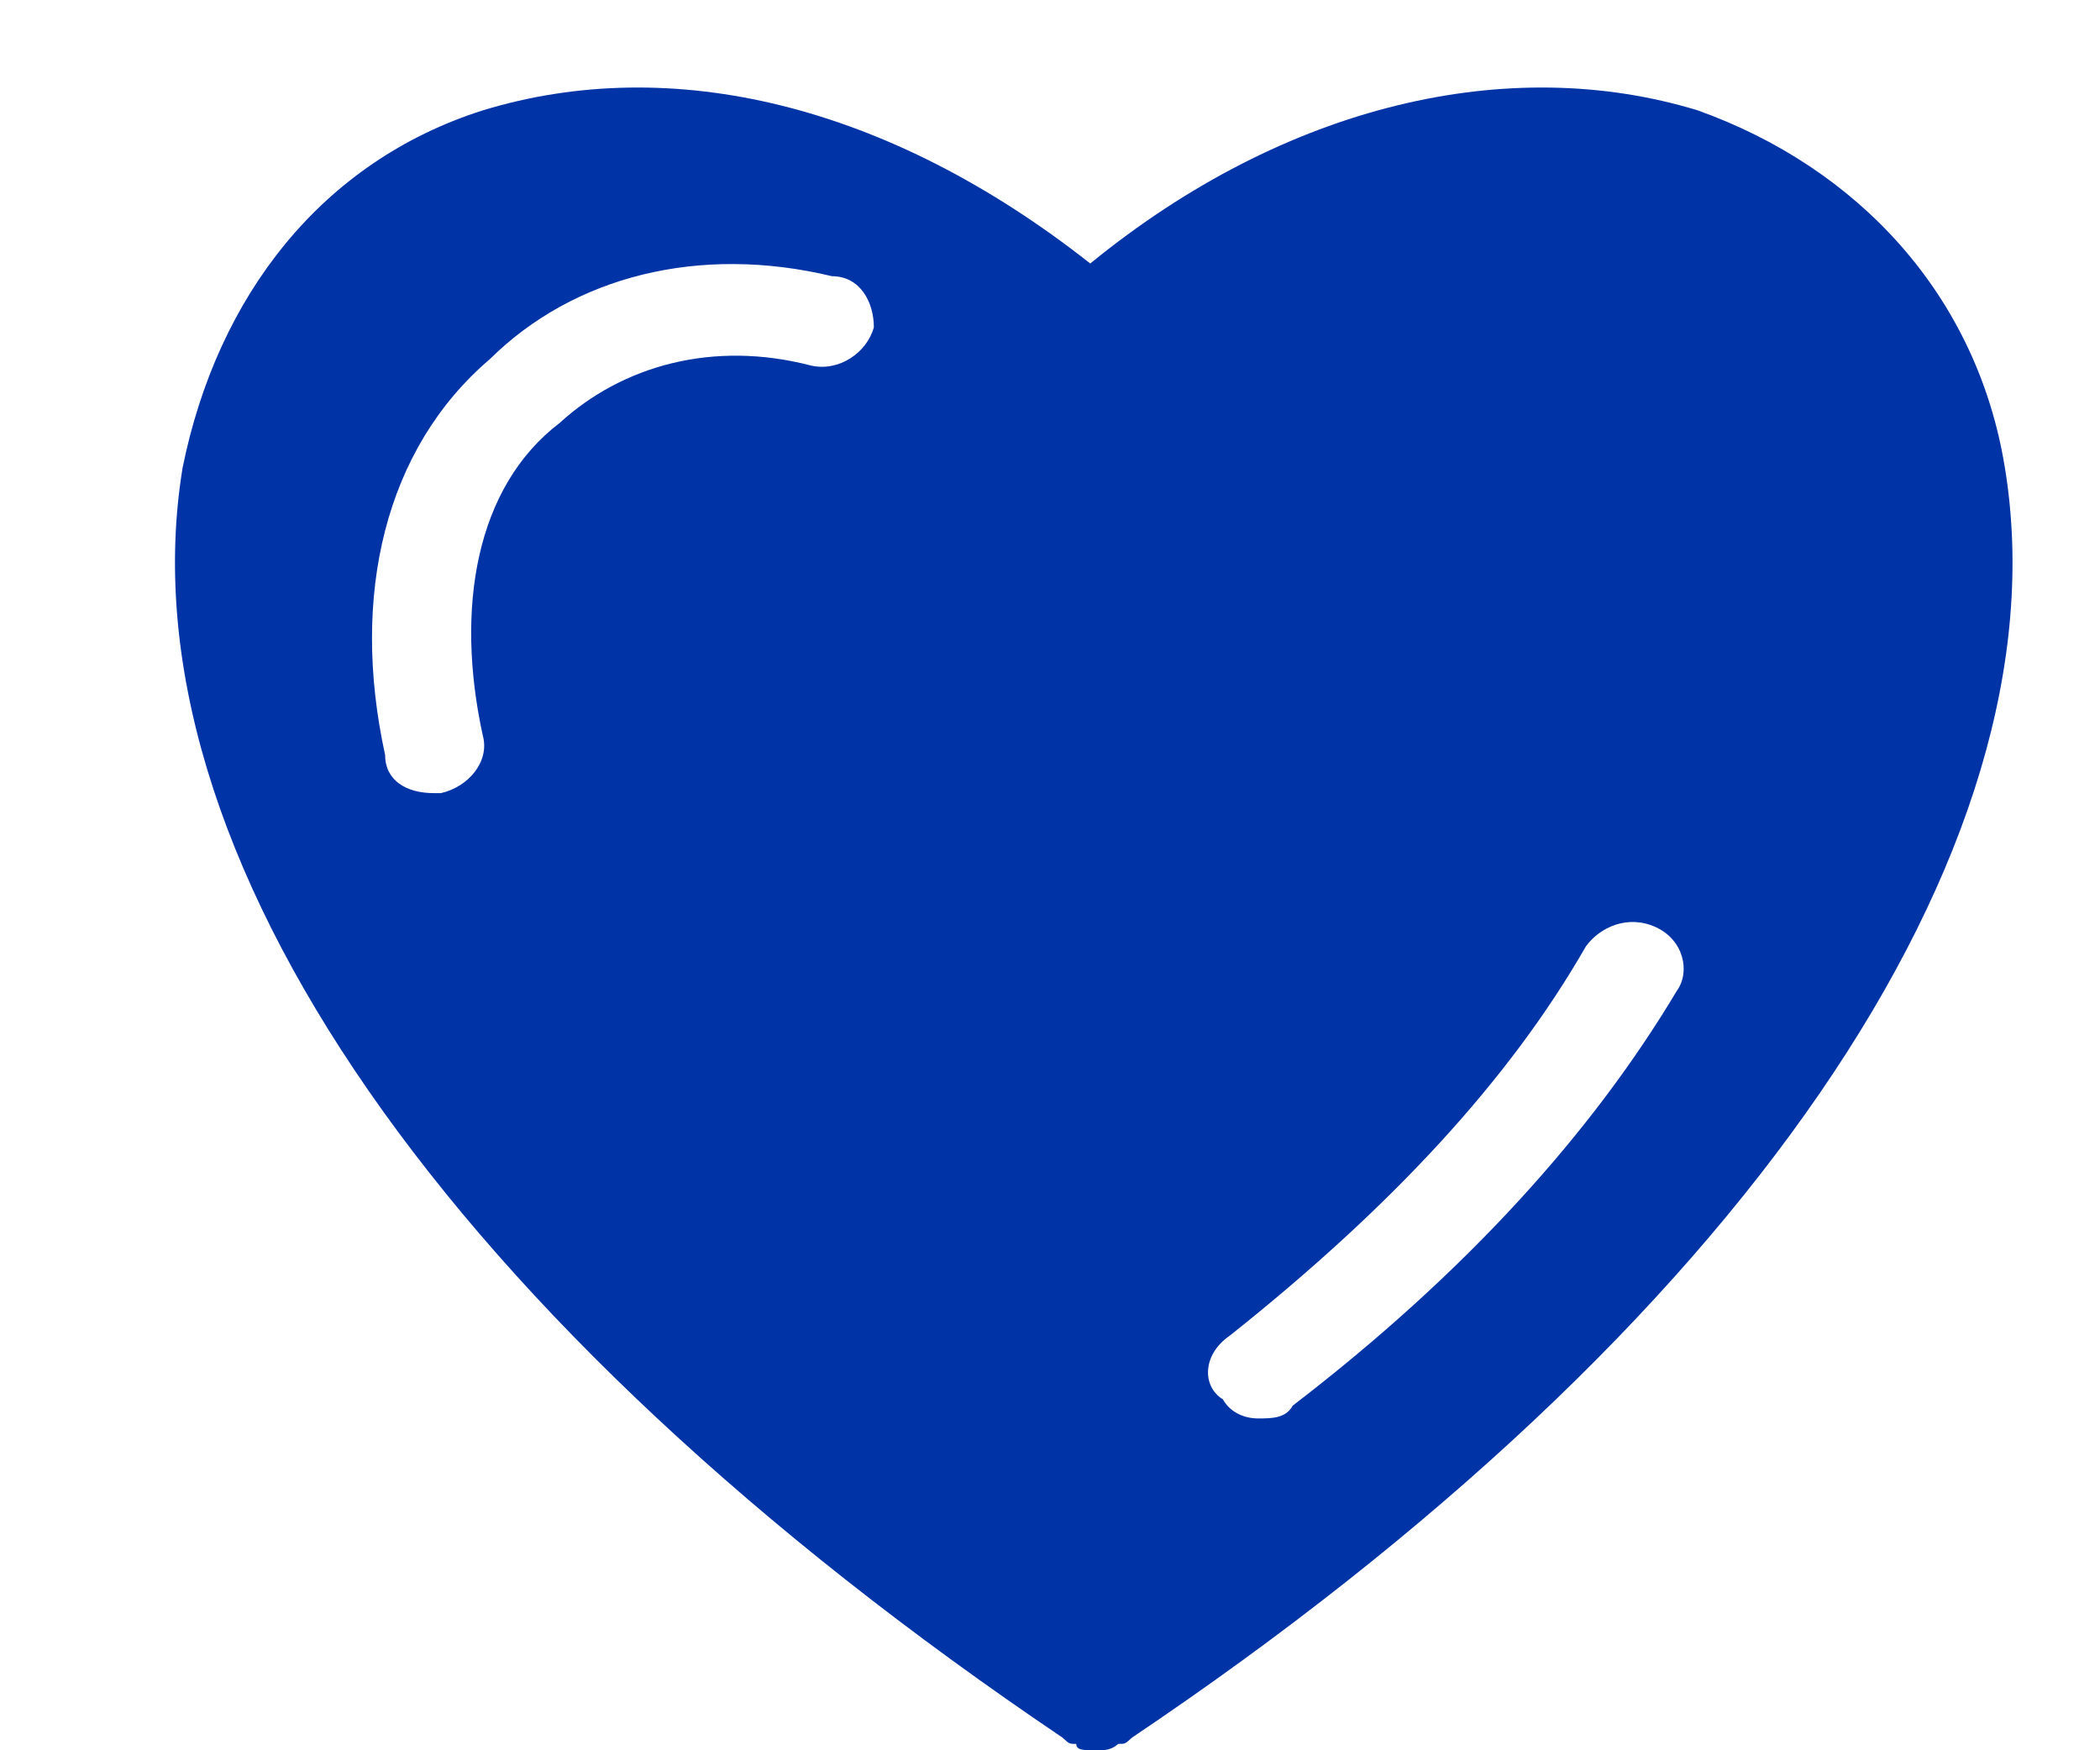 <?xml version="1.0" encoding="UTF-8"?> <svg xmlns="http://www.w3.org/2000/svg" width="24" height="20" viewBox="0 0 24 20" fill="none"><path fill-rule="evenodd" clip-rule="evenodd" d="M12.54 20C12.38 20 12.3 20 12.3 19.927C12.267 19.927 12.247 19.927 12.23 19.922C12.206 19.914 12.187 19.896 12.141 19.854C5.119 15.115 1.369 9.719 2.087 5.344C2.486 3.375 3.683 1.844 5.518 1.261C7.673 0.604 10.146 1.188 12.46 3.011C14.694 1.188 17.248 0.604 19.402 1.261C21.237 1.917 22.594 3.375 22.913 5.344C23.631 9.719 19.881 15.188 12.939 19.854C12.893 19.896 12.873 19.914 12.85 19.922C12.833 19.927 12.813 19.927 12.779 19.927C12.7 20 12.62 20 12.54 20ZM14.375 16.208C14.216 16.208 14.056 16.135 13.976 15.99C13.737 15.844 13.737 15.479 14.056 15.261C15.891 13.802 17.248 12.344 18.125 10.813C18.285 10.594 18.604 10.448 18.923 10.594C19.242 10.74 19.322 11.104 19.163 11.323C18.205 12.927 16.769 14.531 14.774 16.062C14.694 16.208 14.535 16.208 14.375 16.208ZM4.401 8.625C4.401 8.917 4.641 9.063 4.96 9.063H5.039C5.359 8.99 5.598 8.698 5.518 8.406C5.199 6.948 5.438 5.563 6.396 4.833C7.114 4.177 8.151 3.886 9.268 4.177C9.588 4.25 9.907 4.031 9.987 3.74C9.987 3.448 9.827 3.156 9.508 3.156C7.992 2.792 6.556 3.156 5.598 4.104C4.401 5.125 4.002 6.802 4.401 8.625Z" fill="#0033A6"></path></svg> 
